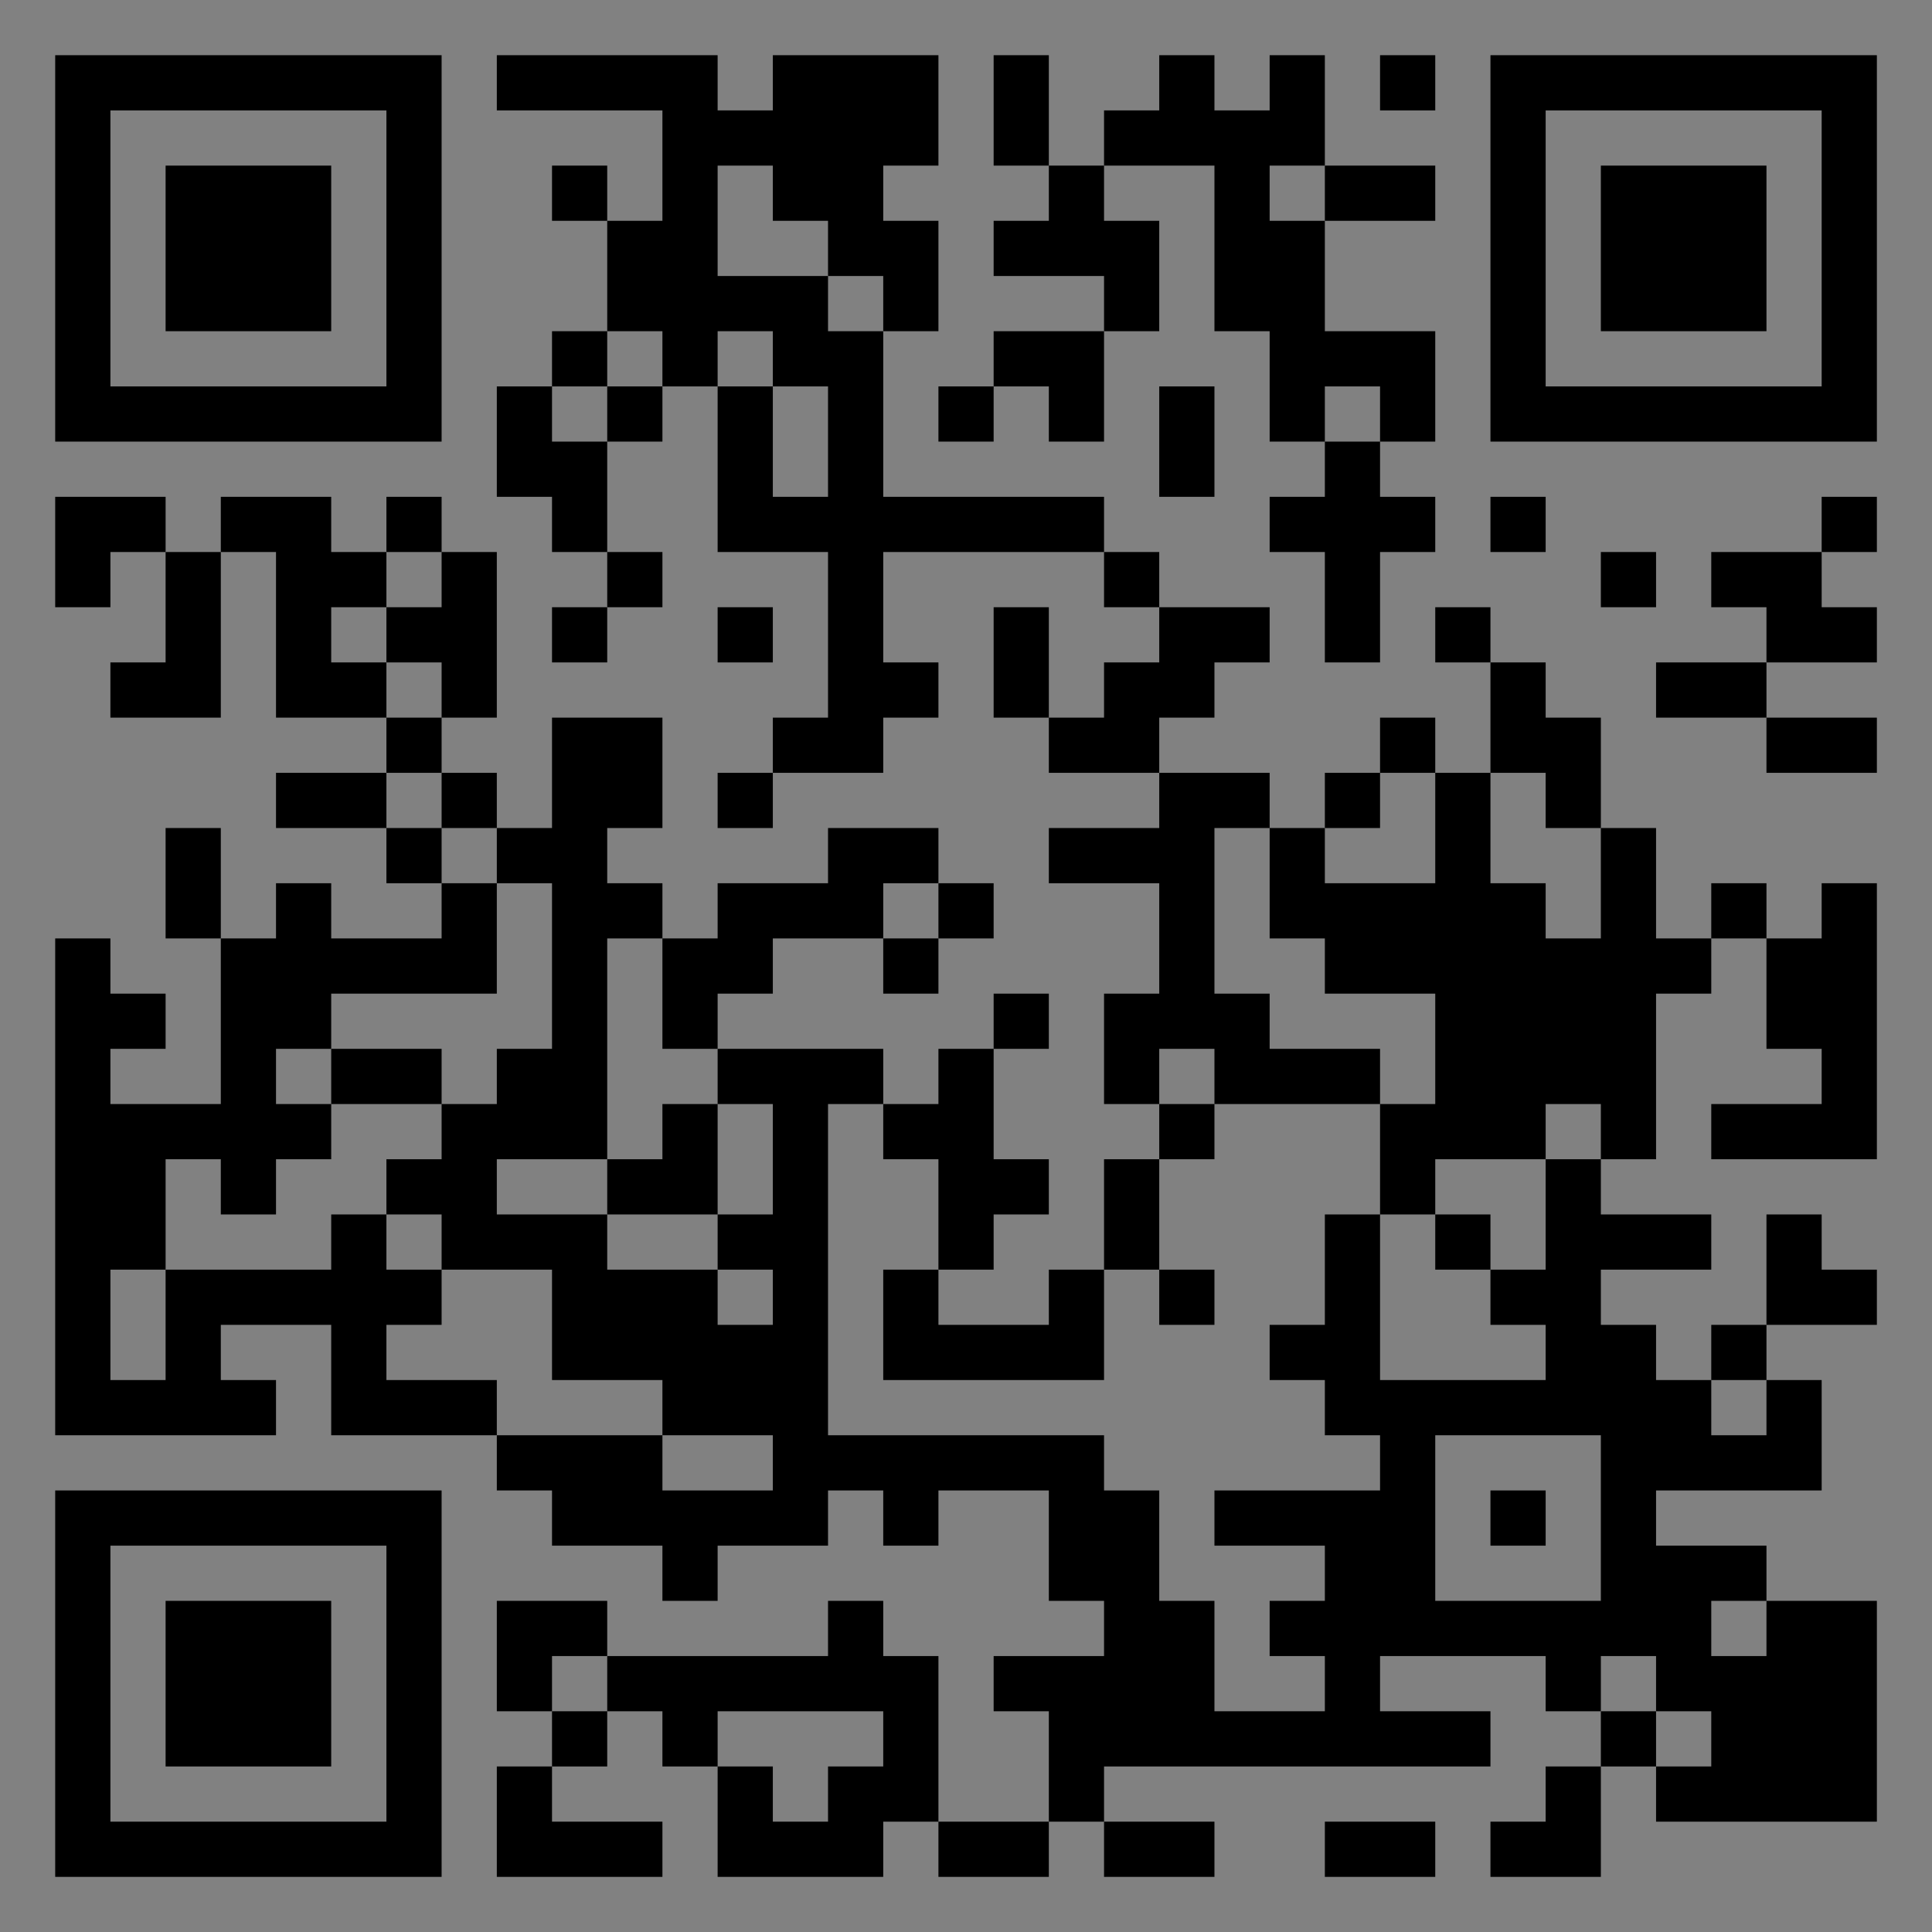 <?xml version="1.0" encoding="UTF-8"?>
<svg xmlns="http://www.w3.org/2000/svg" version="1.1" width="400" height="400" viewBox="0 0 400 400"><rect x="0" y="0" width="400" height="400" fill="#808080" stroke="none"/><rect x="0" y="0" width="400" height="400" fill="#ffffff" fill-opacity="0.01"/><g transform="scale(11.429)"><g transform="translate(1.000,1.000)"><path fill-rule="evenodd" d="M8 0L8 1L11 1L11 3L10 3L10 2L9 2L9 3L10 3L10 5L9 5L9 6L8 6L8 8L9 8L9 9L10 9L10 10L9 10L9 11L10 11L10 10L11 10L11 9L10 9L10 7L11 7L11 6L12 6L12 9L14 9L14 12L13 12L13 13L12 13L12 14L13 14L13 13L15 13L15 12L16 12L16 11L15 11L15 9L19 9L19 10L20 10L20 11L19 11L19 12L18 12L18 10L17 10L17 12L18 12L18 13L20 13L20 14L18 14L18 15L20 15L20 17L19 17L19 19L20 19L20 20L19 20L19 22L18 22L18 23L16 23L16 22L17 22L17 21L18 21L18 20L17 20L17 18L18 18L18 17L17 17L17 18L16 18L16 19L15 19L15 18L12 18L12 17L13 17L13 16L15 16L15 17L16 17L16 16L17 16L17 15L16 15L16 14L14 14L14 15L12 15L12 16L11 16L11 15L10 15L10 14L11 14L11 12L9 12L9 14L8 14L8 13L7 13L7 12L8 12L8 9L7 9L7 8L6 8L6 9L5 9L5 8L3 8L3 9L2 9L2 8L0 8L0 10L1 10L1 9L2 9L2 11L1 11L1 12L3 12L3 9L4 9L4 12L6 12L6 13L4 13L4 14L6 14L6 15L7 15L7 16L5 16L5 15L4 15L4 16L3 16L3 14L2 14L2 16L3 16L3 19L1 19L1 18L2 18L2 17L1 17L1 16L0 16L0 25L4 25L4 24L3 24L3 23L5 23L5 25L8 25L8 26L9 26L9 27L11 27L11 28L12 28L12 27L14 27L14 26L15 26L15 27L16 27L16 26L18 26L18 28L19 28L19 29L17 29L17 30L18 30L18 32L16 32L16 29L15 29L15 28L14 28L14 29L10 29L10 28L8 28L8 30L9 30L9 31L8 31L8 33L11 33L11 32L9 32L9 31L10 31L10 30L11 30L11 31L12 31L12 33L15 33L15 32L16 32L16 33L18 33L18 32L19 32L19 33L21 33L21 32L19 32L19 31L26 31L26 30L24 30L24 29L27 29L27 30L28 30L28 31L27 31L27 32L26 32L26 33L28 33L28 31L29 31L29 32L33 32L33 28L31 28L31 27L29 27L29 26L32 26L32 24L31 24L31 23L33 23L33 22L32 22L32 21L31 21L31 23L30 23L30 24L29 24L29 23L28 23L28 22L30 22L30 21L28 21L28 20L29 20L29 17L30 17L30 16L31 16L31 18L32 18L32 19L30 19L30 20L33 20L33 15L32 15L32 16L31 16L31 15L30 15L30 16L29 16L29 14L28 14L28 12L27 12L27 11L26 11L26 10L25 10L25 11L26 11L26 13L25 13L25 12L24 12L24 13L23 13L23 14L22 14L22 13L20 13L20 12L21 12L21 11L22 11L22 10L20 10L20 9L19 9L19 8L15 8L15 5L16 5L16 3L15 3L15 2L16 2L16 0L13 0L13 1L12 1L12 0ZM17 0L17 2L18 2L18 3L17 3L17 4L19 4L19 5L17 5L17 6L16 6L16 7L17 7L17 6L18 6L18 7L19 7L19 5L20 5L20 3L19 3L19 2L21 2L21 5L22 5L22 7L23 7L23 8L22 8L22 9L23 9L23 11L24 11L24 9L25 9L25 8L24 8L24 7L25 7L25 5L23 5L23 3L25 3L25 2L23 2L23 0L22 0L22 1L21 1L21 0L20 0L20 1L19 1L19 2L18 2L18 0ZM24 0L24 1L25 1L25 0ZM12 2L12 4L14 4L14 5L15 5L15 4L14 4L14 3L13 3L13 2ZM22 2L22 3L23 3L23 2ZM10 5L10 6L9 6L9 7L10 7L10 6L11 6L11 5ZM12 5L12 6L13 6L13 8L14 8L14 6L13 6L13 5ZM20 6L20 8L21 8L21 6ZM23 6L23 7L24 7L24 6ZM26 8L26 9L27 9L27 8ZM32 8L32 9L30 9L30 10L31 10L31 11L29 11L29 12L31 12L31 13L33 13L33 12L31 12L31 11L33 11L33 10L32 10L32 9L33 9L33 8ZM6 9L6 10L5 10L5 11L6 11L6 12L7 12L7 11L6 11L6 10L7 10L7 9ZM28 9L28 10L29 10L29 9ZM12 10L12 11L13 11L13 10ZM6 13L6 14L7 14L7 15L8 15L8 17L5 17L5 18L4 18L4 19L5 19L5 20L4 20L4 21L3 21L3 20L2 20L2 22L1 22L1 24L2 24L2 22L5 22L5 21L6 21L6 22L7 22L7 23L6 23L6 24L8 24L8 25L11 25L11 26L13 26L13 25L11 25L11 24L9 24L9 22L7 22L7 21L6 21L6 20L7 20L7 19L8 19L8 18L9 18L9 15L8 15L8 14L7 14L7 13ZM24 13L24 14L23 14L23 15L25 15L25 13ZM26 13L26 15L27 15L27 16L28 16L28 14L27 14L27 13ZM21 14L21 17L22 17L22 18L24 18L24 19L21 19L21 18L20 18L20 19L21 19L21 20L20 20L20 22L19 22L19 24L15 24L15 22L16 22L16 20L15 20L15 19L14 19L14 25L19 25L19 26L20 26L20 28L21 28L21 30L23 30L23 29L22 29L22 28L23 28L23 27L21 27L21 26L24 26L24 25L23 25L23 24L22 24L22 23L23 23L23 21L24 21L24 24L27 24L27 23L26 23L26 22L27 22L27 20L28 20L28 19L27 19L27 20L25 20L25 21L24 21L24 19L25 19L25 17L23 17L23 16L22 16L22 14ZM15 15L15 16L16 16L16 15ZM10 16L10 20L8 20L8 21L10 21L10 22L12 22L12 23L13 23L13 22L12 22L12 21L13 21L13 19L12 19L12 18L11 18L11 16ZM5 18L5 19L7 19L7 18ZM11 19L11 20L10 20L10 21L12 21L12 19ZM25 21L25 22L26 22L26 21ZM20 22L20 23L21 23L21 22ZM30 24L30 25L31 25L31 24ZM25 25L25 28L28 28L28 25ZM26 26L26 27L27 27L27 26ZM30 28L30 29L31 29L31 28ZM9 29L9 30L10 30L10 29ZM28 29L28 30L29 30L29 31L30 31L30 30L29 30L29 29ZM12 30L12 31L13 31L13 32L14 32L14 31L15 31L15 30ZM23 32L23 33L25 33L25 32ZM0 0L0 7L7 7L7 0ZM1 1L1 6L6 6L6 1ZM2 2L2 5L5 5L5 2ZM33 0L26 0L26 7L33 7ZM32 1L27 1L27 6L32 6ZM31 2L28 2L28 5L31 5ZM0 33L7 33L7 26L0 26ZM1 32L6 32L6 27L1 27ZM2 31L5 31L5 28L2 28Z" fill="#000000"/></g></g></svg>
